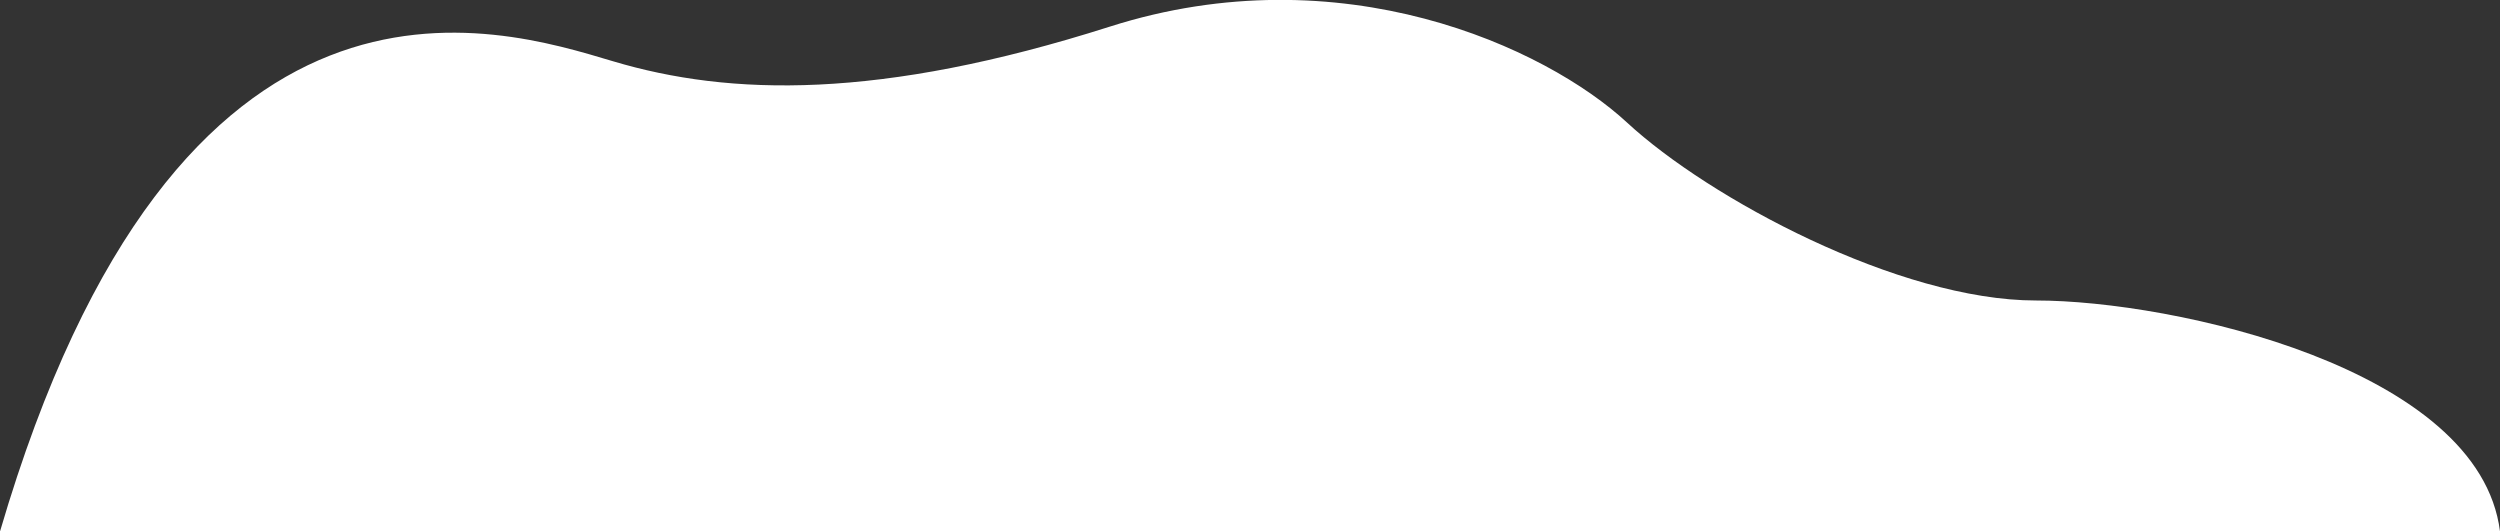 <?xml version="1.0" encoding="utf-8"?>
<!-- Generator: Adobe Illustrator 21.1.0, SVG Export Plug-In . SVG Version: 6.00 Build 0)  -->
<svg version="1.1" id="Layer_1" xmlns="http://www.w3.org/2000/svg" xmlns:xlink="http://www.w3.org/1999/xlink" x="0px" y="0px"
	 viewBox="0 0 122.3 26" style="enable-background:new 0 0 122.3 26;" xml:space="preserve">
<rect x="0" y="0" width="122.3" height="26" fill="#333333" stroke="none"/>
<style type="text/css">
	.st0{fill:#FFFFFF;}
</style>
<path class="st0" d="M0,26h122.3c-1-8-16-11.3-22.7-11.3c-6.7,0-16-5-20-8.7s-14-8.3-25.3-4.7S35.7,4.7,30,3S8.7-3.7,0,26z"/>
</svg>
